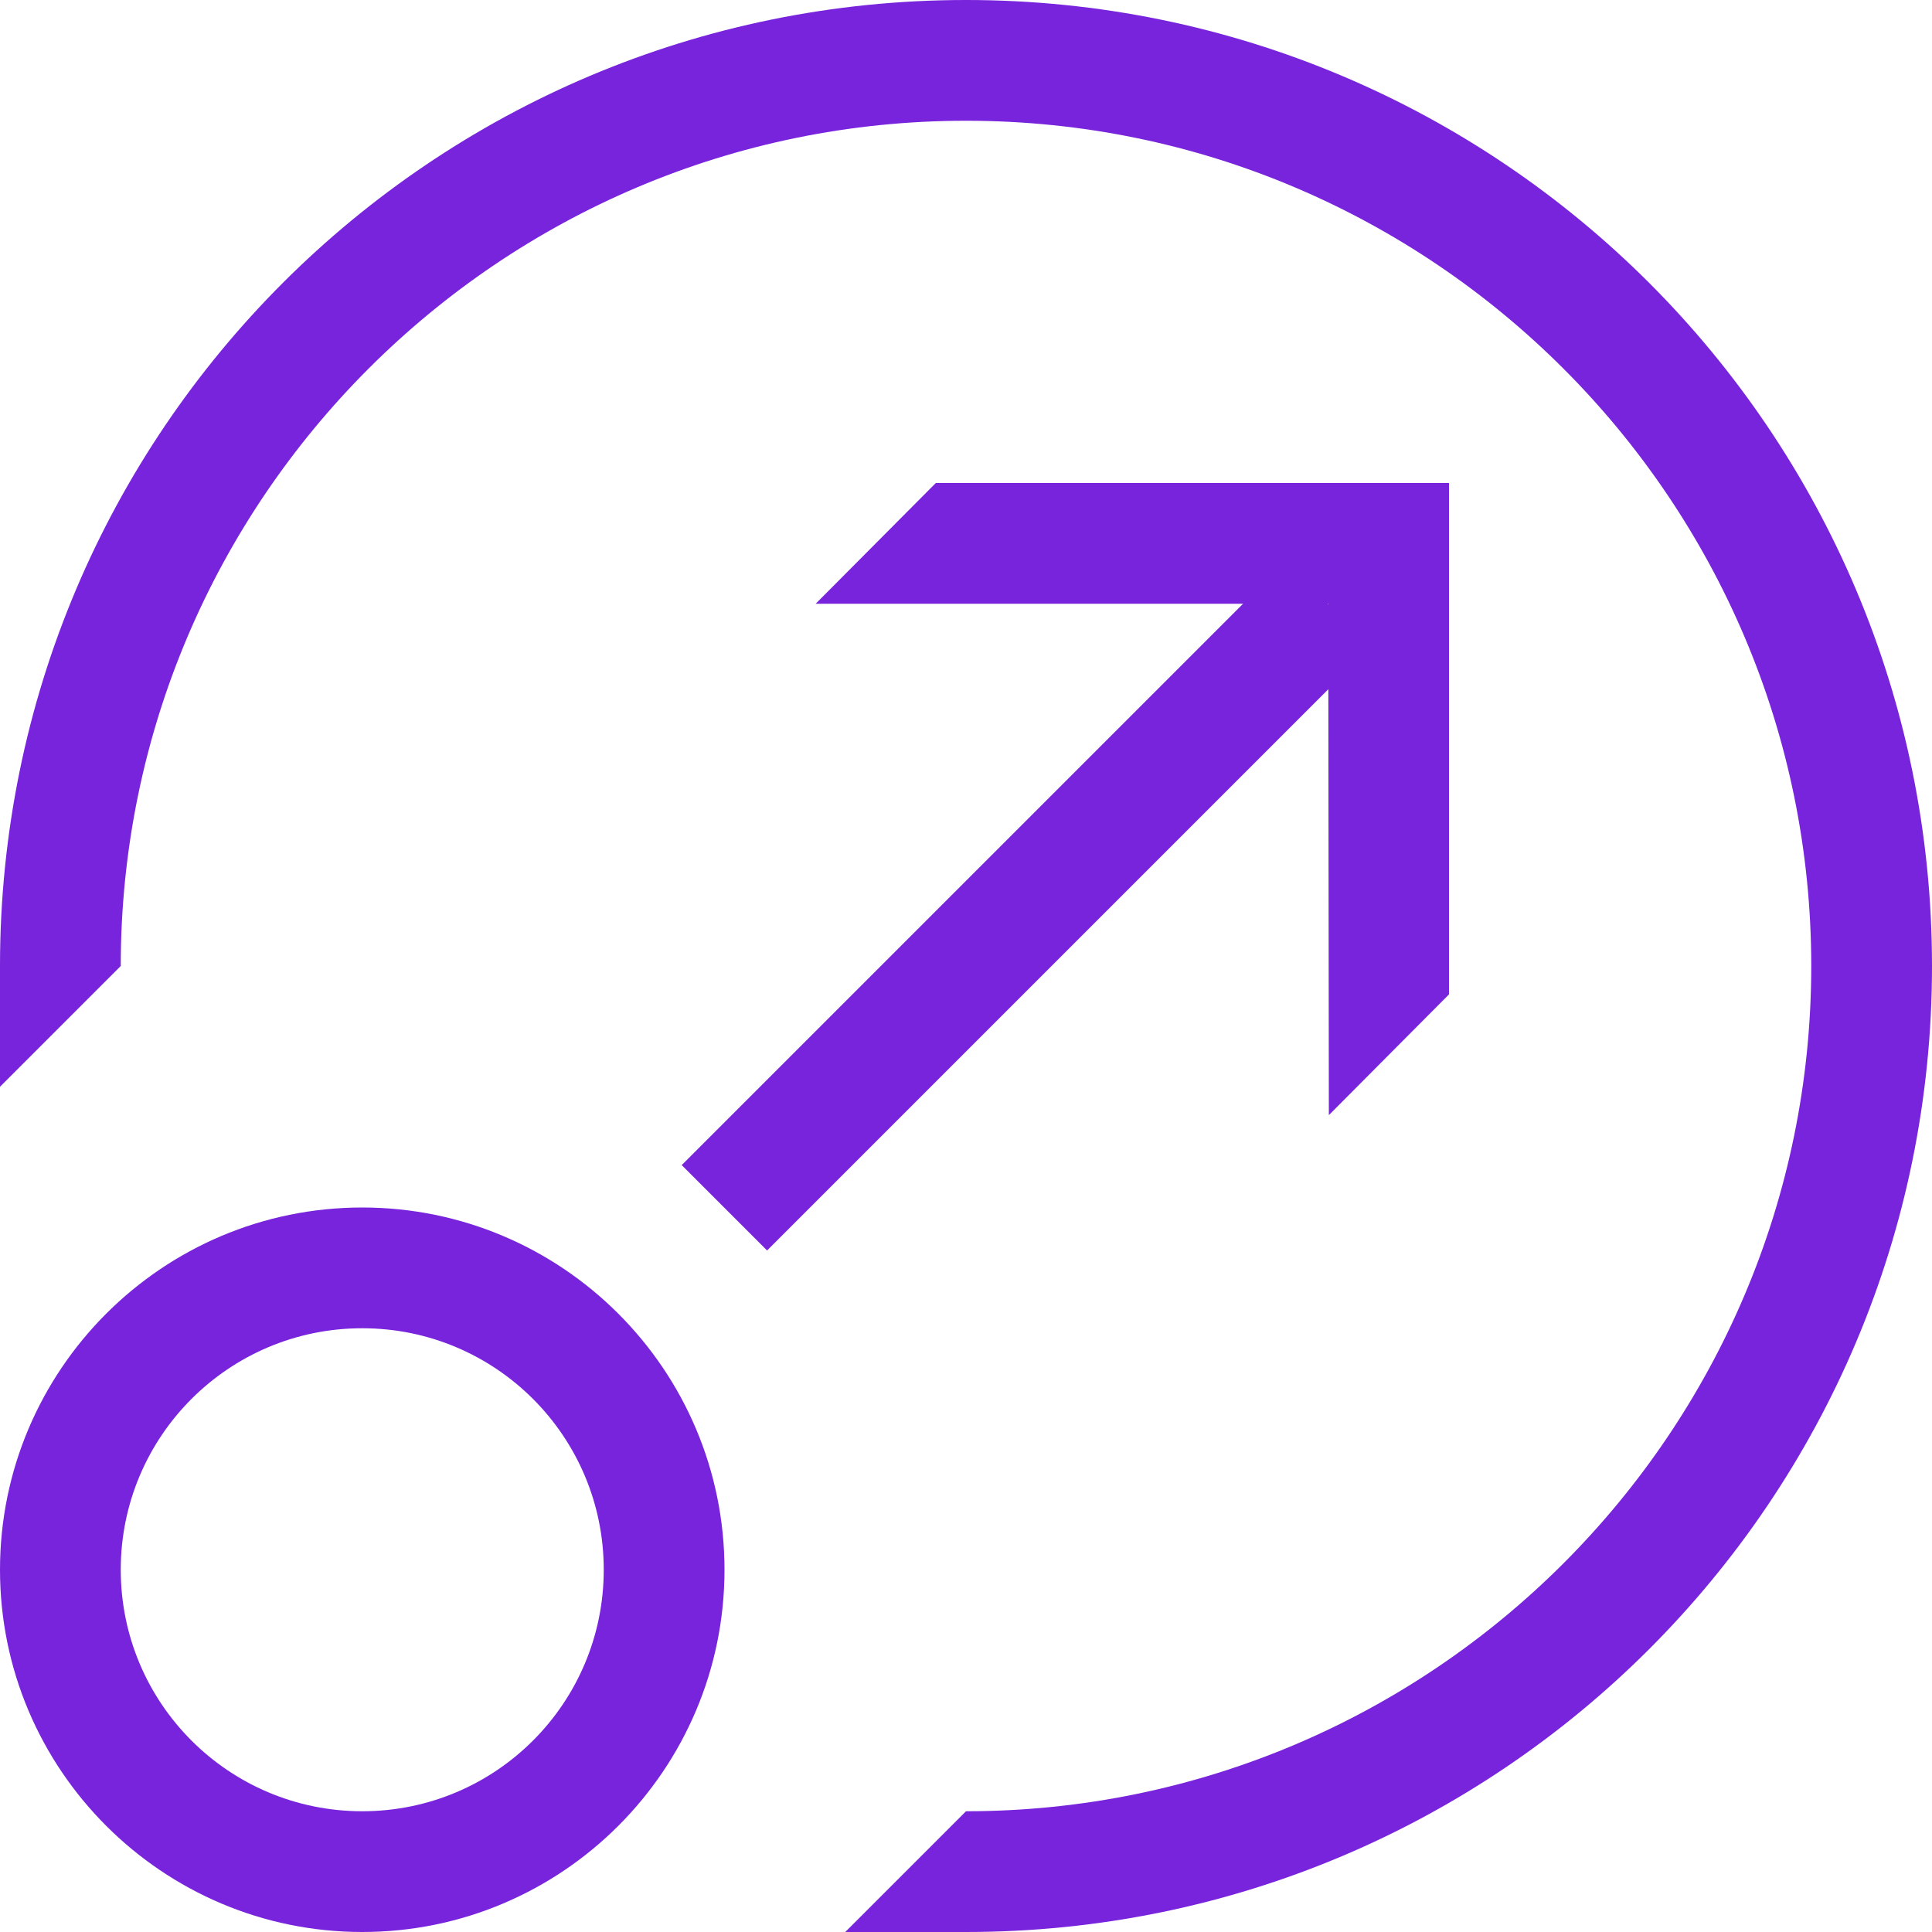 <?xml version="1.0" encoding="UTF-8"?>
<svg id="Graphic" xmlns="http://www.w3.org/2000/svg" viewBox="0 0 32 32">
  <defs>
    <style>
      .cls-1 {
        fill: #7823dc;
      }
    </style>
  </defs>
  <path class="cls-1" d="M6,22c2.21,0,4,1.79,4,4s-1.79,4-4,4-4-1.79-4-4,1.79-4,4-4M6,20C2.69,20,0,22.69,0,26s2.69,6,6,6,6-2.69,6-6-2.69-6-6-6h0Z"/>
  <rect class="cls-1" x="9.93" y="14" width="14.14" height="2" transform="translate(-5.63 16.42) rotate(-45)"/>
  <polygon class="cls-1" points="24 16.47 24 8 15.5 8 13.51 10 22 10 22.01 18.47 24 16.47"/>
  <path class="cls-1" d="M16,0C7.16,0,0,7.16,0,16c0,.01,0,.03,0,.04v1.96l2-2h0c0-7.72,6.28-14,14-14s14,6.28,14,14-6.28,14-14,14h0s-2,2-2,2h1.96s.03,0,.04,0c8.84,0,16-7.16,16-16S24.84,0,16,0Z"/>
</svg>